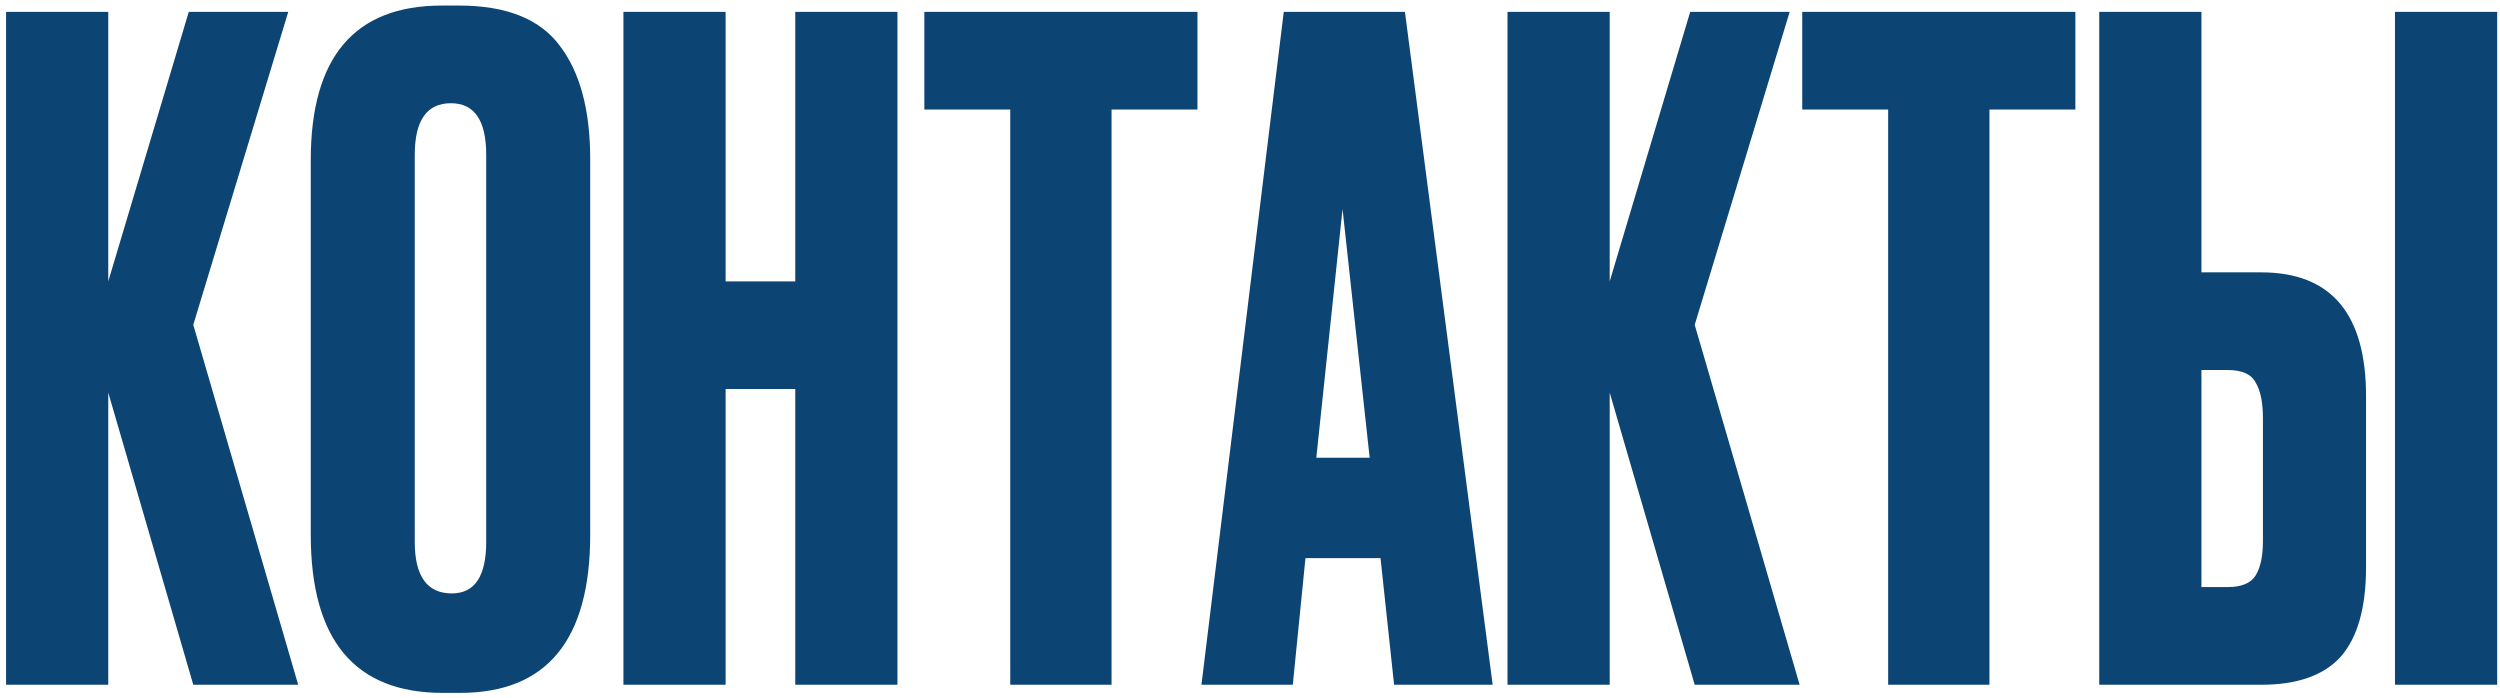 <?xml version="1.0" encoding="UTF-8"?> <svg xmlns="http://www.w3.org/2000/svg" width="387" height="108" viewBox="0 0 387 108" fill="none"> <path d="M29.92 106L16.76 60.78V106H0.94V1.84H16.76V43.56L29.22 1.84H44.62L29.92 50.28L46.16 106H29.92ZM91.365 24.66V82.76C91.365 99.093 84.645 107.26 71.205 107.26H68.545C54.918 107.26 48.105 99.093 48.105 82.76V24.8C48.105 8.84 54.871 0.86 68.405 0.86H71.065C78.345 0.86 83.525 2.913 86.605 7.02C89.778 11.127 91.365 17.007 91.365 24.66ZM75.265 83.88V23.96C75.265 18.64 73.445 15.98 69.805 15.98C66.071 15.98 64.205 18.64 64.205 23.96V83.88C64.205 89.2 66.118 91.86 69.945 91.86C73.491 91.86 75.265 89.2 75.265 83.88ZM112.326 60.22V106H96.506V1.84H112.326V43.56H123.106V1.84H138.926V106H123.106V60.22H112.326ZM143.088 1.84H185.368V16.96H172.068V106H156.388V16.96H143.088V1.84ZM215.805 106L213.705 86.4H202.085L200.125 106H185.985L198.725 1.84H217.485L231.065 106H215.805ZM207.825 32.36L203.765 70.86H212.025L207.825 32.36ZM262.342 106L249.182 60.78V106H233.362V1.84H249.182V43.56L261.642 1.84H277.042L262.342 50.28L278.582 106H262.342ZM278.987 1.84H321.267V16.96H307.967V106H292.287V16.96H278.987V1.84ZM340.783 42.16H350.023C360.85 42.16 366.263 48.553 366.263 61.34V87.8C366.263 94.053 364.957 98.673 362.343 101.66C359.73 104.553 355.623 106 350.023 106H324.963V1.84H340.783V42.16ZM340.783 90.88H344.843C346.99 90.88 348.437 90.273 349.183 89.06C349.93 87.847 350.303 86.073 350.303 83.74V64.84C350.303 62.32 349.93 60.453 349.183 59.24C348.53 57.933 347.083 57.28 344.843 57.28H340.783V90.88ZM386.563 1.84V106H370.743V1.84H386.563Z" fill="#0C4474"></path> </svg> 